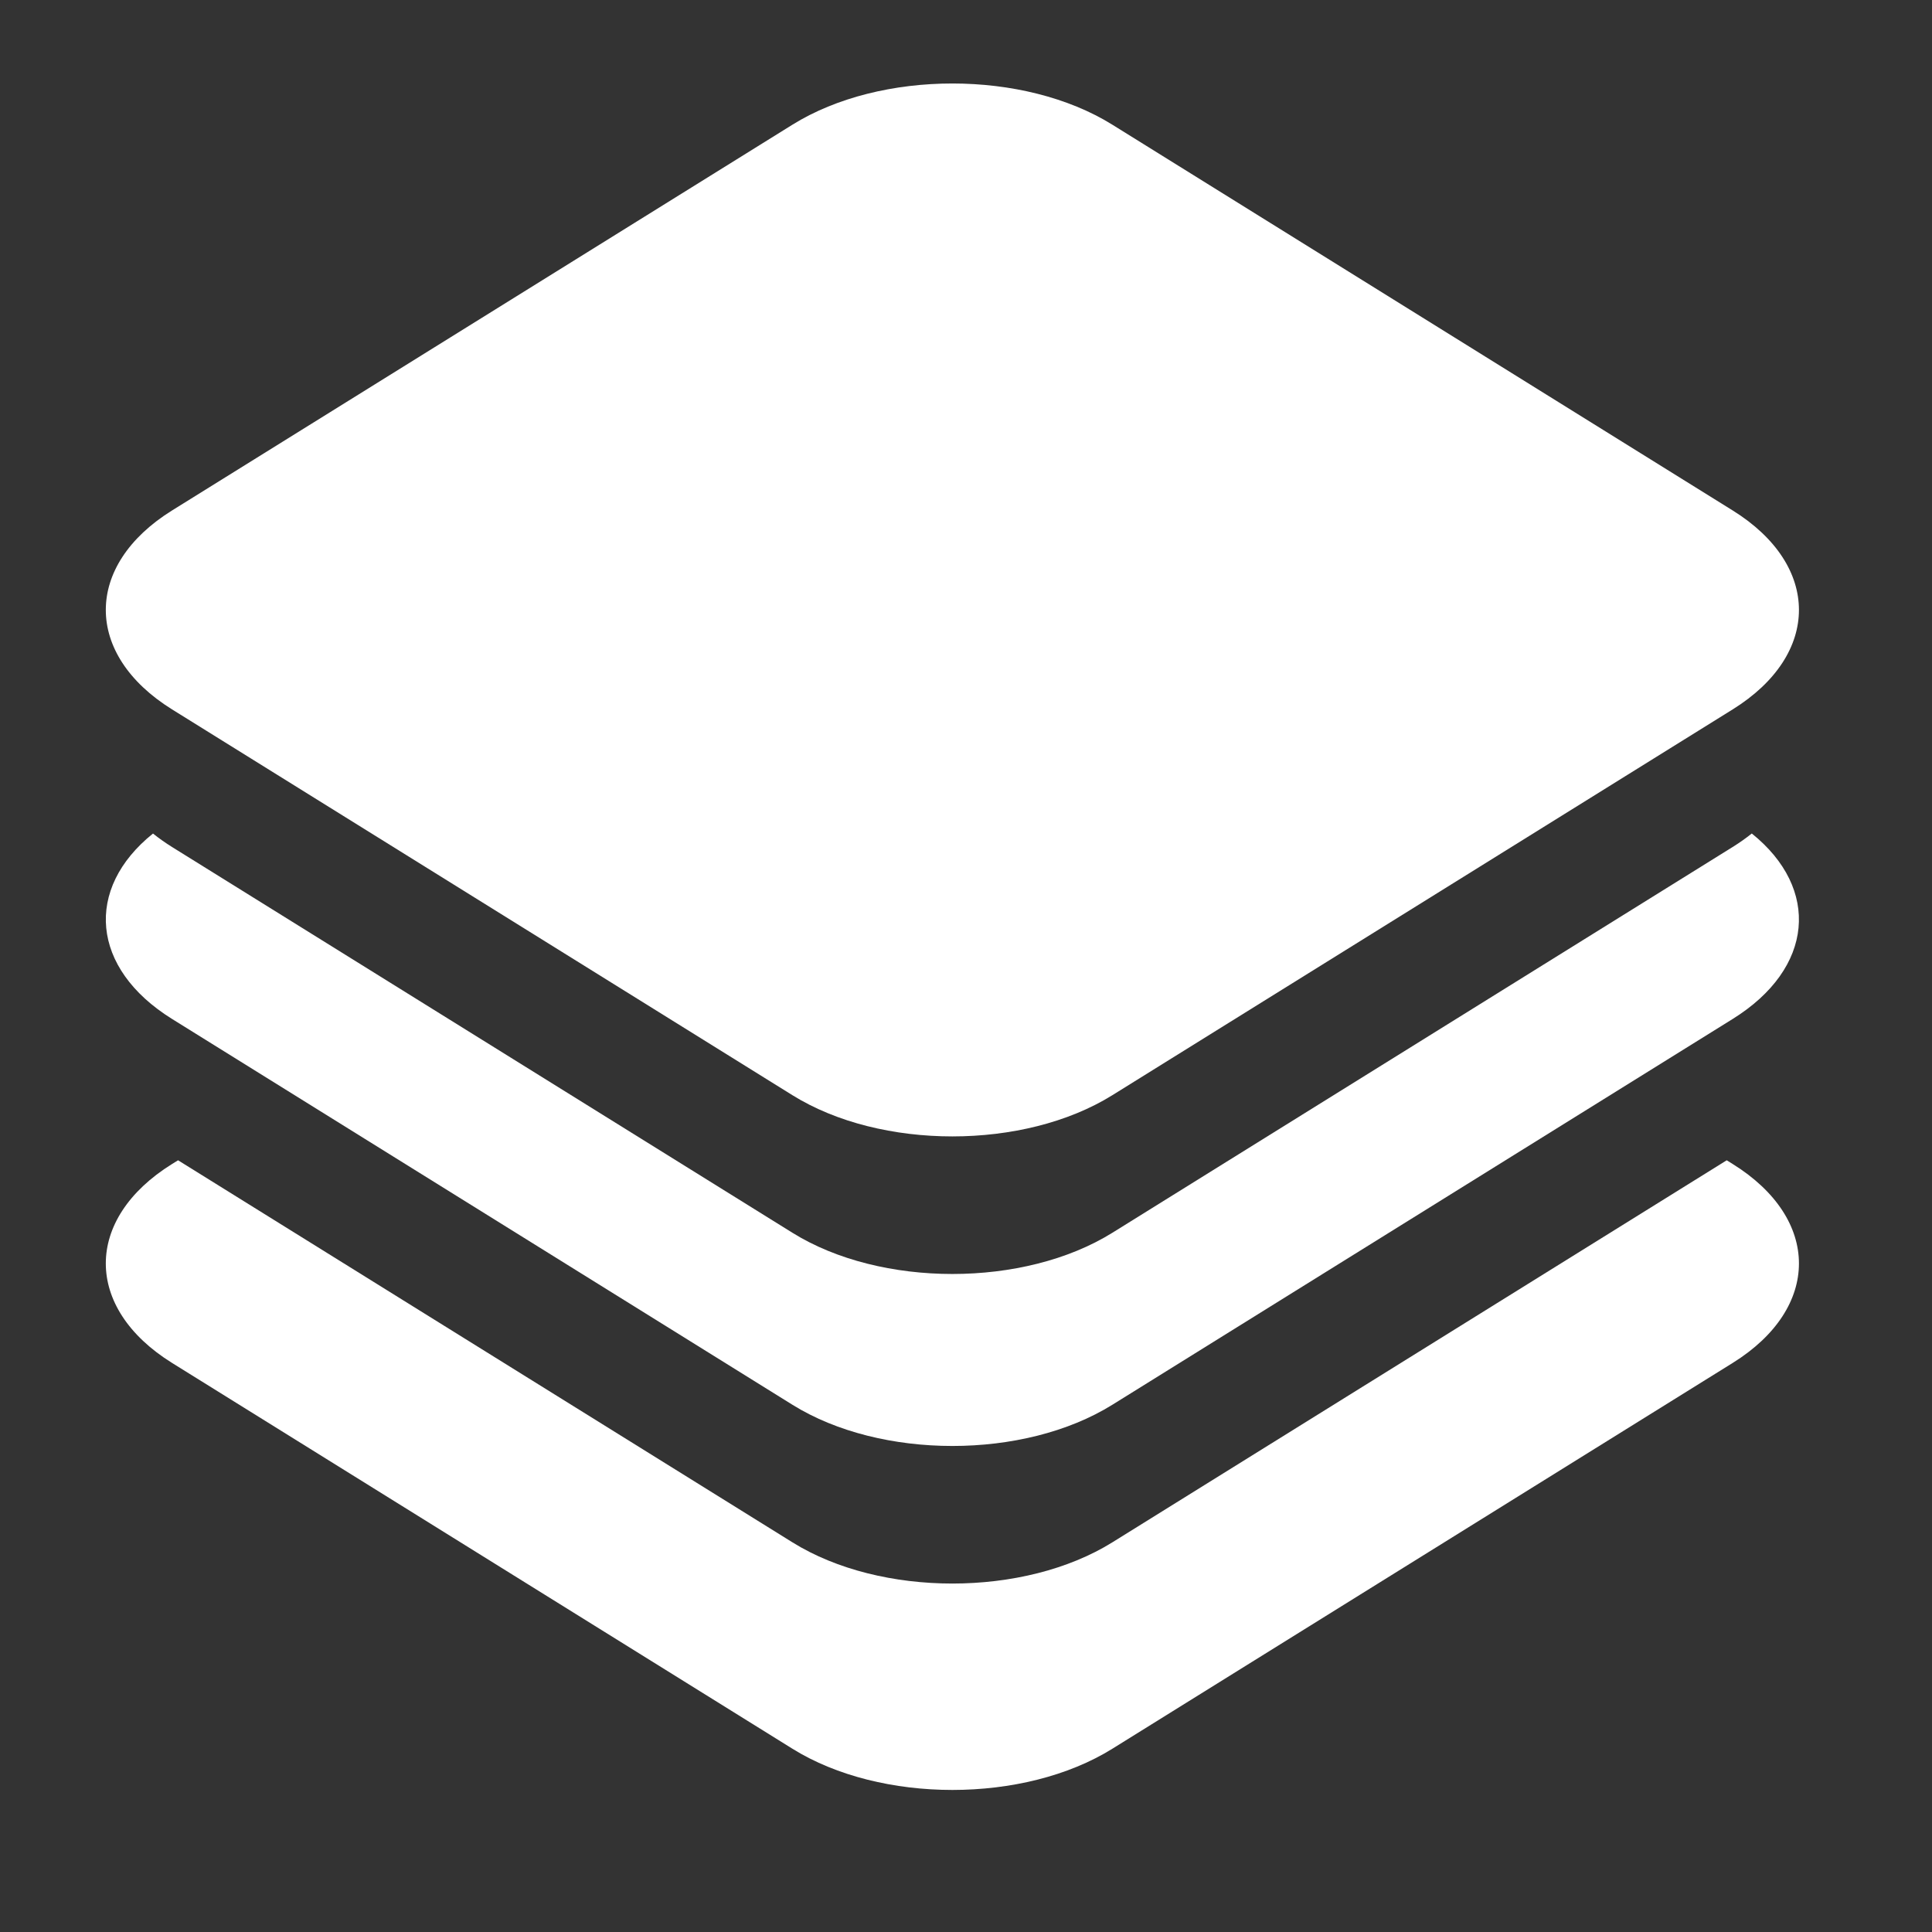 <?xml version="1.0" encoding="UTF-8" standalone="no"?>
<svg
   width="48"
   height="48"
   viewBox="0 0 48 48"
   fill="none"
   version="1.1"
   id="svg3"
   sodipodi:docname="favicon.svg"
   inkscape:version="1.4 (86a8ad7, 2024-10-11)"
   xmlns:inkscape="http://www.inkscape.org/namespaces/inkscape"
   xmlns:sodipodi="http://sodipodi.sourceforge.net/DTD/sodipodi-0.dtd"
   xmlns="http://www.w3.org/2000/svg"
   xmlns:svg="http://www.w3.org/2000/svg">
  <rect x="0" y="0" width="48" height="48" fill="#333333" stroke="none"/>
  <defs
     id="defs3" />
  <sodipodi:namedview
     id="namedview3"
     pagecolor="#ffffff"
     bordercolor="#000000"
     borderopacity="0.25"
     inkscape:showpageshadow="2"
     inkscape:pageopacity="0.0"
     inkscape:pagecheckerboard="0"
     inkscape:deskcolor="#d1d1d1"
     inkscape:zoom="20.034692"
     inkscape:cx="25.954978"
     inkscape:cy="25.780281"
     inkscape:window-width="2880"
     inkscape:window-height="1514"
     inkscape:window-x="-11"
     inkscape:window-y="-11"
     inkscape:window-maximized="1"
     inkscape:current-layer="svg3" />
  <path
     fill-rule="evenodd"
     clip-rule="evenodd"
     d="m 4.424,28.827 15.264,9.492 c 2.195,1.365 5.753,1.365 7.948,0 l 15.264,-9.492 0.148,0.092 c 2.195,1.365 2.195,3.578 0,4.943 l -15.412,9.585 c -2.195,1.365 -5.753,1.365 -7.948,0 L 4.275,33.862 c -2.195,-1.365 -2.195,-3.578 1e-5,-4.943 z"
     fill="#ffffff"
     id="path1" />
  <path
     fill-rule="evenodd"
     clip-rule="evenodd"
     d="M 19.688,30.628 4.275,21.044 C 4.104,20.937 3.945,20.825 3.801,20.709 2.094,22.079 2.252,24.058 4.275,25.316 l 15.413,9.585 c 2.195,1.365 5.753,1.365 7.948,0 l 15.412,-9.585 c 2.023,-1.258 2.181,-3.237 0.475,-4.608 -0.145,0.116 -0.303,0.228 -0.475,0.335 l -15.412,9.585 c -2.195,1.365 -5.753,1.365 -7.948,0 z"
     fill="#ffffff"
     id="path2" />
  <path
     d="m 4.275,17.625 15.413,9.585 c 2.195,1.365 5.753,1.365 7.948,0 l 15.412,-9.585 c 2.195,-1.365 2.195,-3.578 0,-4.943 L 27.636,3.098 c -2.195,-1.365 -5.753,-1.365 -7.948,0 L 4.275,12.682 c -2.195,1.365 -2.195,3.578 0,4.943 z"
     fill="#ffffff"
     id="path3" />
</svg>
